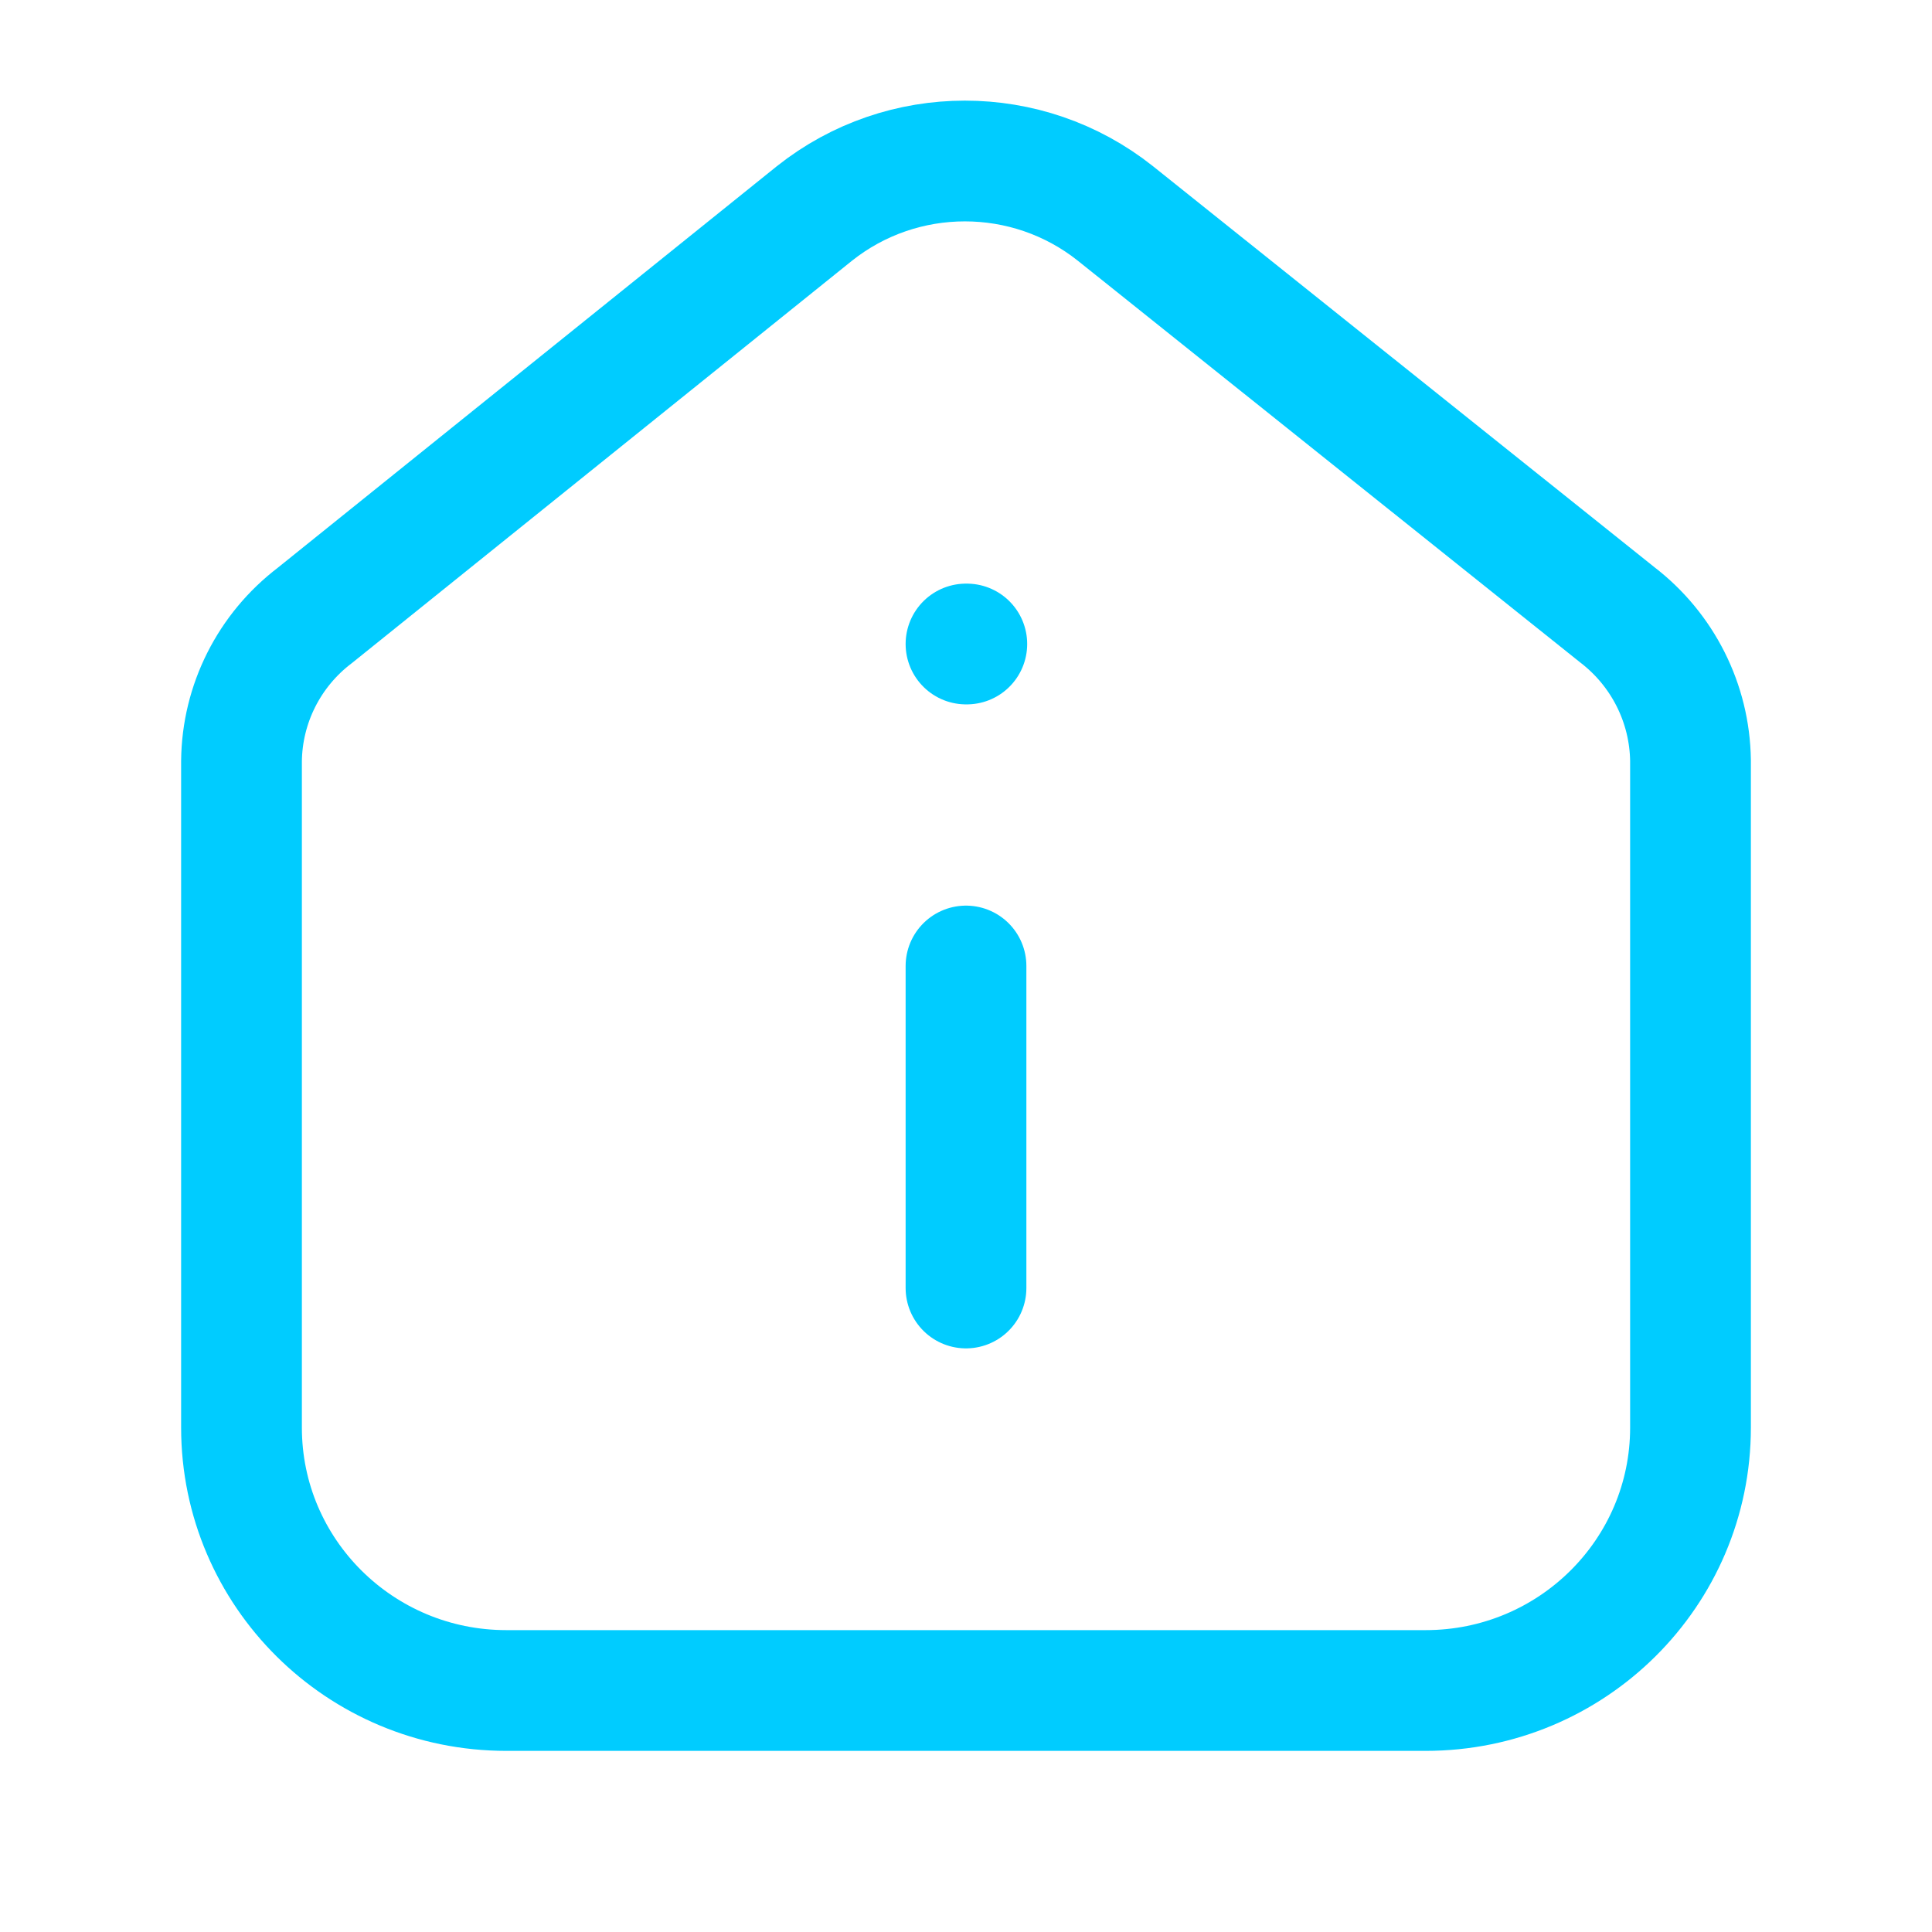 <svg width="24" height="24" viewBox="0 0 24 24" fill="none" xmlns="http://www.w3.org/2000/svg">
<path d="M12 16V12" stroke="#00CCFF" stroke-width="1.5" stroke-linecap="round" stroke-linejoin="round"/>
<path d="M12 8H12.01" stroke="#00CCFF" stroke-width="1.5" stroke-linecap="round" stroke-linejoin="round"/>
<path d="M17.71 21H15.887H6.29C4.473 21 3 19.538 3 17.734V9.455C3.007 8.745 3.343 8.077 3.911 7.645L10.118 2.651C11.21 1.783 12.763 1.783 13.855 2.651L20.089 7.636C20.655 8.07 20.99 8.736 21 9.446V17.734C21 19.538 19.527 21 17.71 21Z" stroke="#00CCFF" stroke-width="1.5" stroke-linecap="round" stroke-linejoin="round"/>
</svg>
